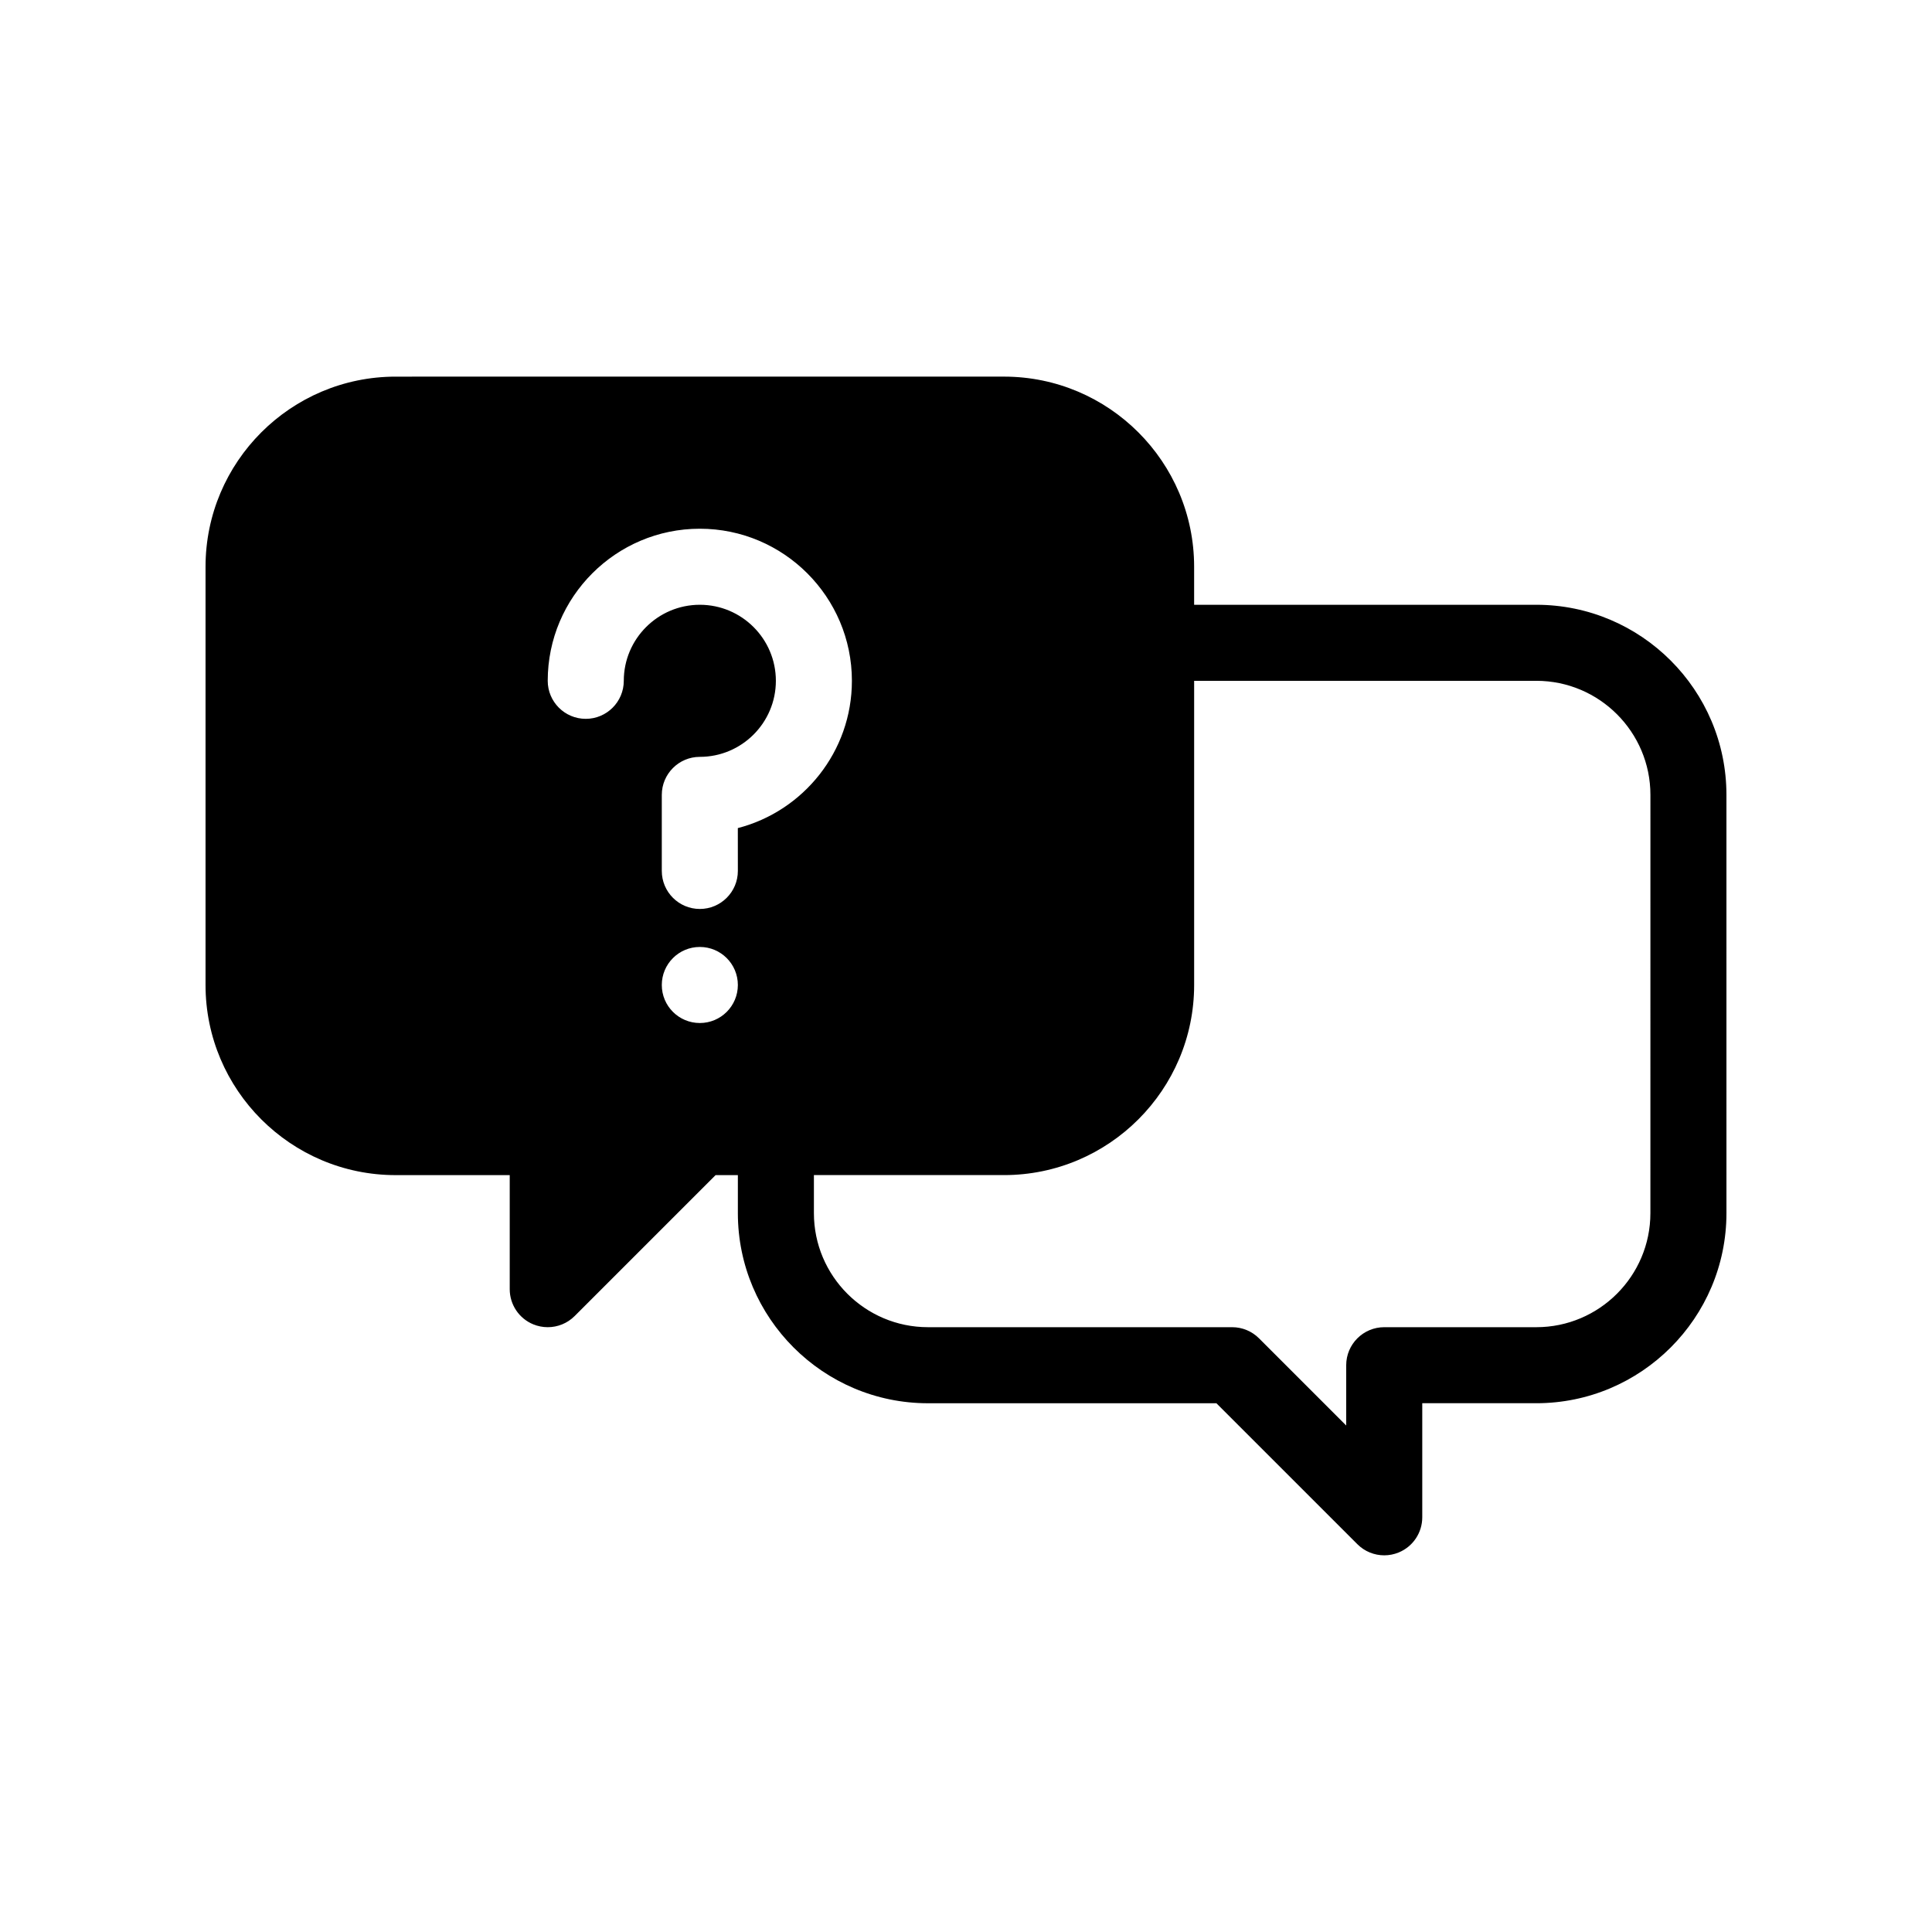 <?xml version="1.0" encoding="UTF-8"?>
<!-- Uploaded to: ICON Repo, www.iconrepo.com, Generator: ICON Repo Mixer Tools -->
<svg fill="#000000" width="800px" height="800px" version="1.1" viewBox="144 144 512 512" xmlns="http://www.w3.org/2000/svg">
 <path d="m551.14 304.27h-90.684v-10.078c0-27.781-22.602-50.383-50.383-50.383l-161.22 0.004c-27.781 0-50.383 22.602-50.383 50.383v110.84c0 27.781 22.602 50.383 50.383 50.383h30.23v30.23c0 4.074 2.453 7.75 6.223 9.309 1.242 0.508 2.551 0.762 3.852 0.762 2.625 0 5.199-1.023 7.129-2.953l37.352-37.352h5.902v10.078c0 27.781 22.602 50.383 50.383 50.383h76.434l37.359 37.352c1.918 1.926 4.5 2.949 7.117 2.949 1.293 0 2.609-0.25 3.856-0.766 3.769-1.562 6.223-5.234 6.223-9.312v-30.23h30.23c27.781 0 50.383-22.602 50.383-50.383l-0.004-110.83c0-27.781-22.602-50.383-50.383-50.383zm-241.83 20.152c0 5.562-4.516 10.078-10.078 10.078s-10.078-4.516-10.078-10.078c0-22.223 18.082-40.305 40.305-40.305 22.223 0 40.305 18.082 40.305 40.305 0 18.746-12.863 34.543-30.23 39.031l0.008 11.352c0 5.562-4.516 10.078-10.078 10.078s-10.078-4.516-10.078-10.078v-20.152c0-5.562 4.516-10.078 10.078-10.078 11.113 0 20.152-9.039 20.152-20.152s-9.039-20.152-20.152-20.152c-11.113 0-20.152 9.039-20.152 20.152zm20.152 90.688c-5.566 0-10.078-4.508-10.078-10.078 0-5.566 4.508-10.078 10.078-10.078 5.566 0 10.078 4.508 10.078 10.078 0 5.57-4.512 10.078-10.078 10.078zm251.91 50.379c0 16.672-13.559 30.23-30.23 30.23h-40.305c-5.562 0-10.078 4.516-10.078 10.078v15.977l-23.105-23.102c-1.887-1.891-4.449-2.953-7.121-2.953h-80.609c-16.672 0-30.23-13.559-30.23-30.23v-10.078h50.383c27.781 0 50.383-22.602 50.383-50.383v-80.605h90.688c16.672 0 30.23 13.559 30.23 30.23z"/>
</svg>